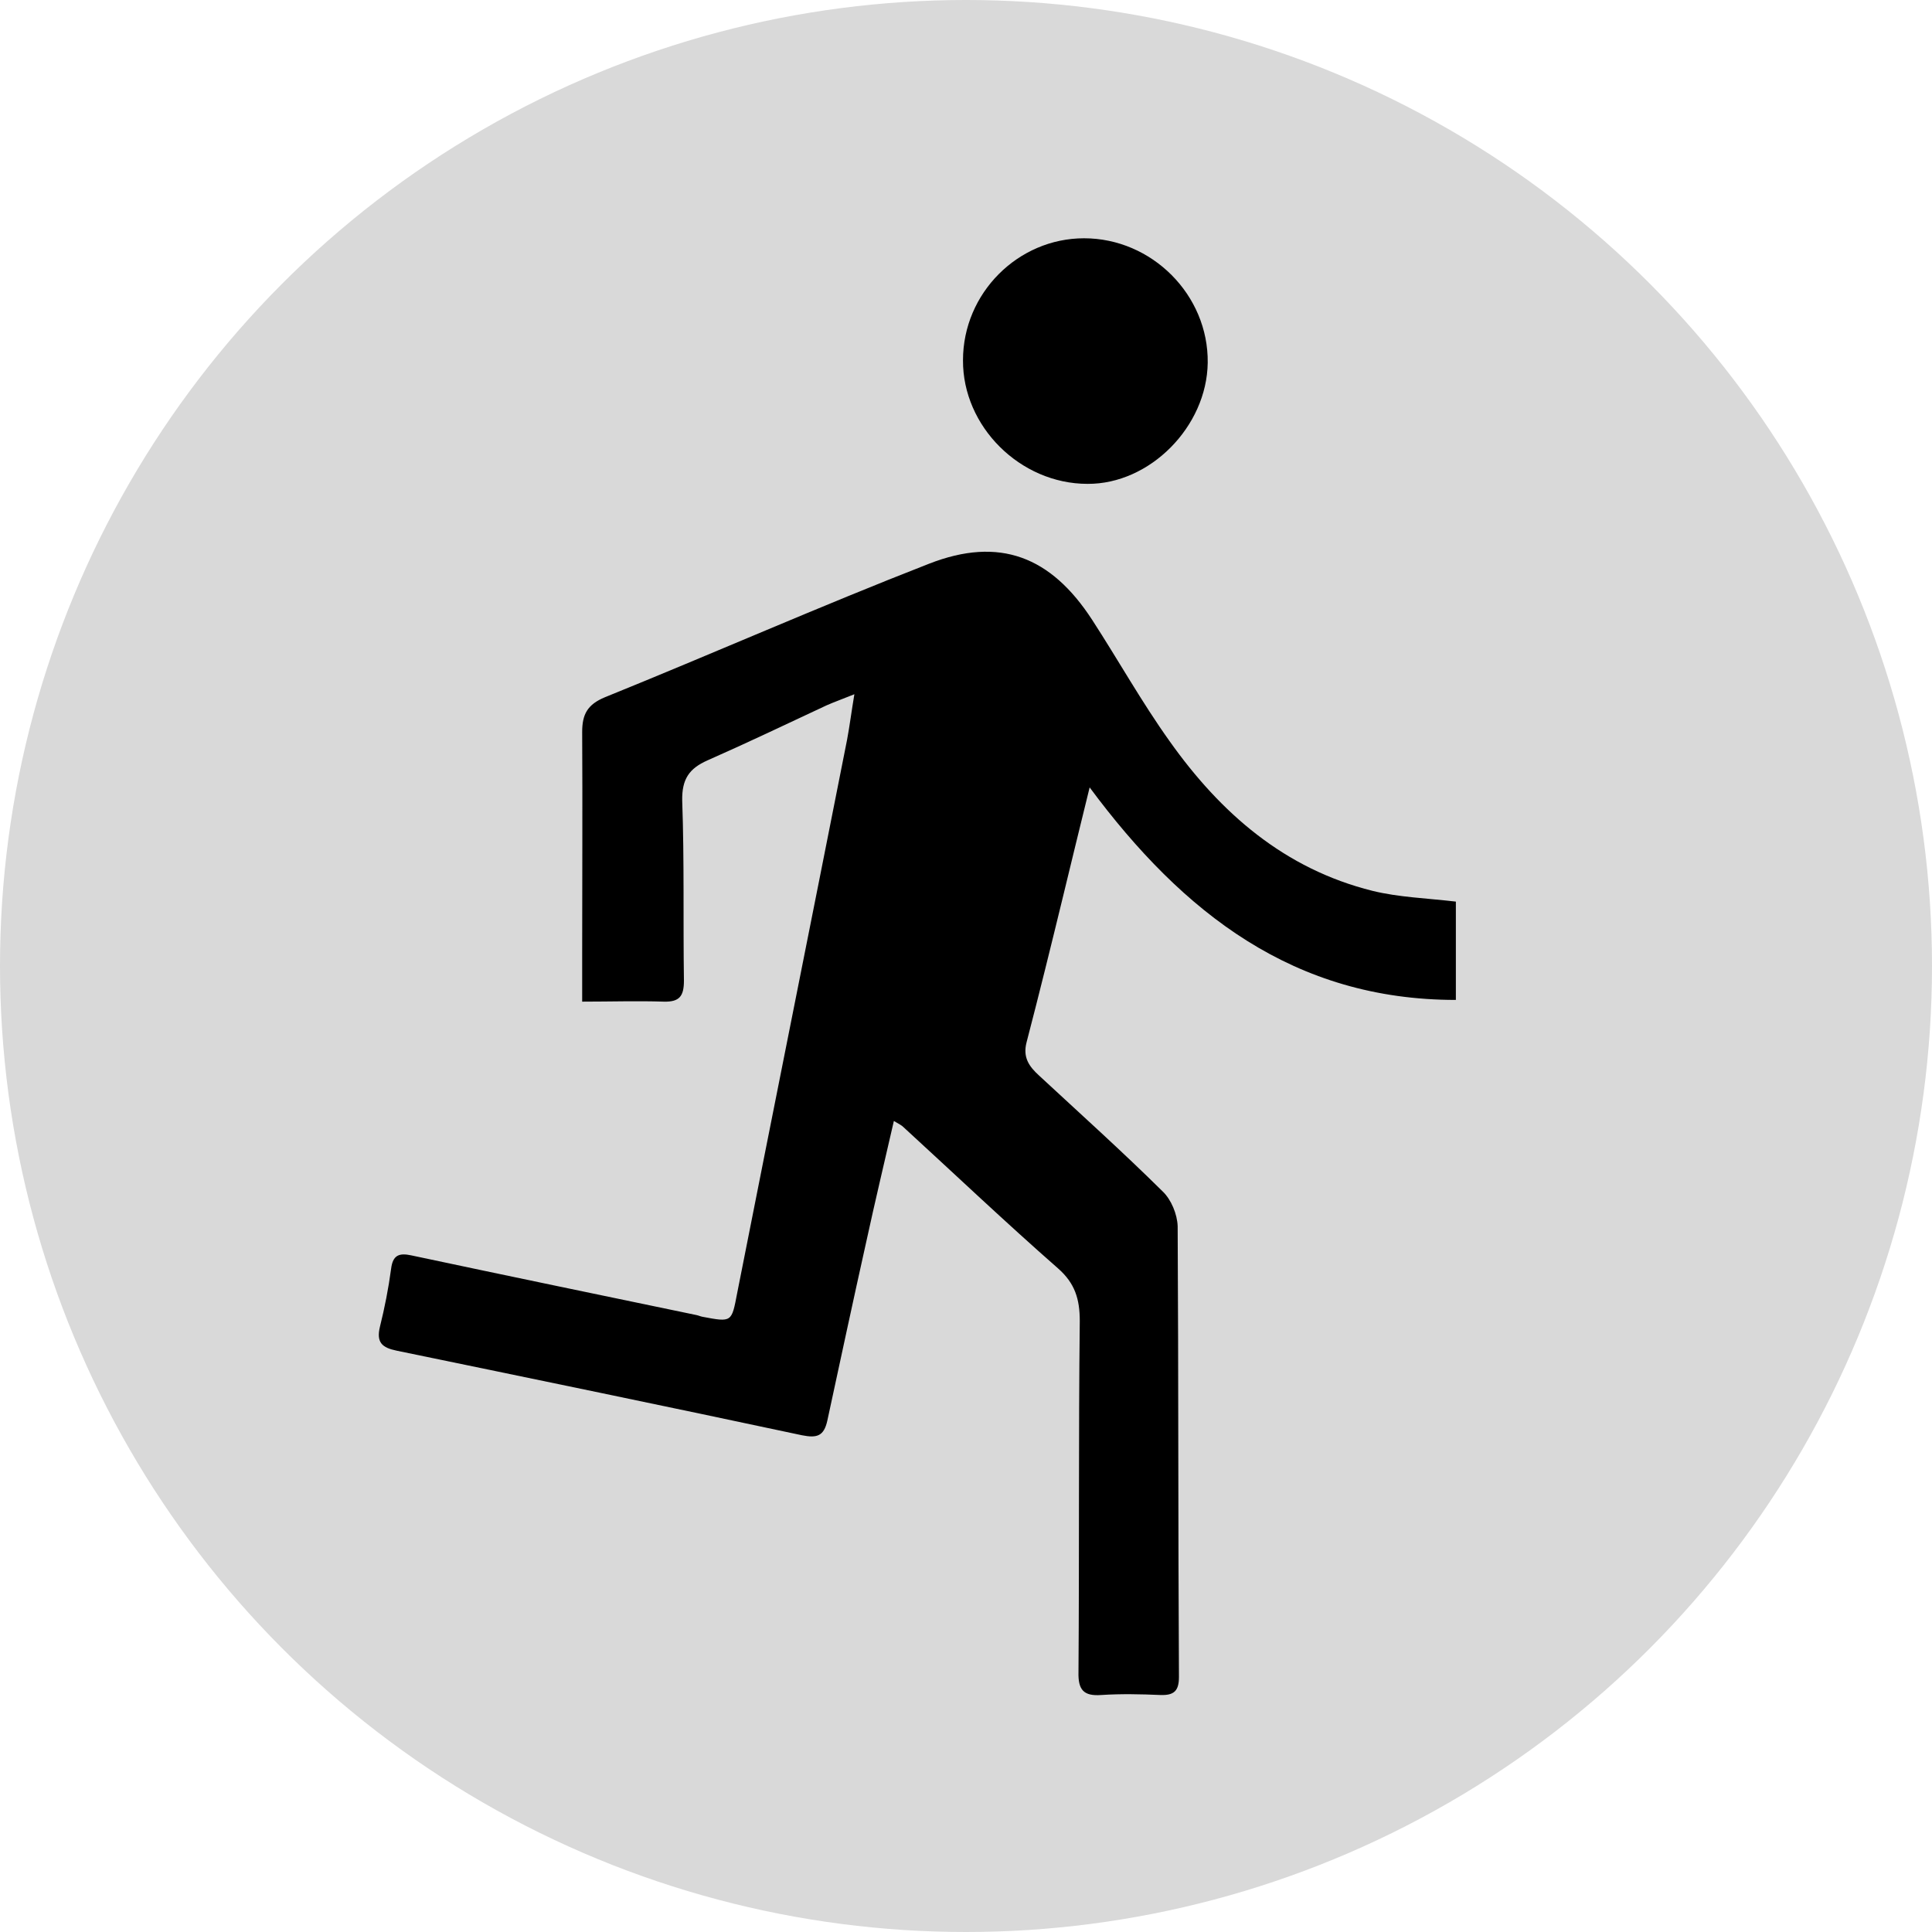 <svg xmlns="http://www.w3.org/2000/svg" id="Layer_1" data-name="Layer 1" viewBox="0 0 45 45"><defs><style>      .cls-1 {        fill: #d9d9d9;      }    </style></defs><circle class="cls-1" cx="22.5" cy="22.5" r="22.5"></circle><g><path d="m33.91,23.29c-3.76,0-6.35-2.01-8.53-4.95-.23.93-.42,1.72-.61,2.5-.28,1.15-.56,2.29-.86,3.44-.09.35.06.56.29.77.96.89,1.94,1.77,2.88,2.7.2.19.34.53.35.81.02,3.5.01,7,.03,10.5,0,.33-.12.43-.43.42-.46-.02-.92-.03-1.38,0-.41.03-.54-.12-.53-.53.02-2.73,0-5.46.03-8.18,0-.51-.11-.88-.51-1.23-1.22-1.07-2.4-2.19-3.6-3.29-.04-.04-.1-.07-.22-.14-.22.96-.44,1.88-.64,2.8-.31,1.39-.61,2.79-.91,4.18-.08.36-.24.41-.59.34-3.14-.67-6.29-1.32-9.44-1.97-.34-.07-.48-.19-.39-.56.11-.44.2-.9.26-1.35.04-.32.19-.37.47-.31,2.21.47,4.43.93,6.64,1.39.05.01.09.03.14.04.69.13.68.13.81-.55.85-4.3,1.71-8.59,2.56-12.89.06-.32.1-.64.17-1.06-.27.11-.47.18-.65.26-.92.43-1.84.87-2.77,1.28-.43.19-.6.44-.59.94.05,1.4.02,2.79.04,4.19,0,.36-.1.5-.47.49-.62-.02-1.24,0-1.9,0,0-.42,0-.76,0-1.1,0-1.73.01-3.45,0-5.18,0-.41.12-.64.53-.81,2.52-1.02,5.01-2.12,7.55-3.11,1.64-.64,2.84-.17,3.8,1.31.61.94,1.15,1.91,1.8,2.82,1.19,1.68,2.68,2.98,4.73,3.49.61.15,1.26.17,1.94.25v2.28Z"></path><path d="m25.33,11.27c-1.57,0-2.91-1.34-2.9-2.88,0-1.56,1.28-2.84,2.82-2.84,1.58,0,2.9,1.32,2.88,2.9-.02,1.49-1.35,2.83-2.8,2.82Z"></path></g></svg>
